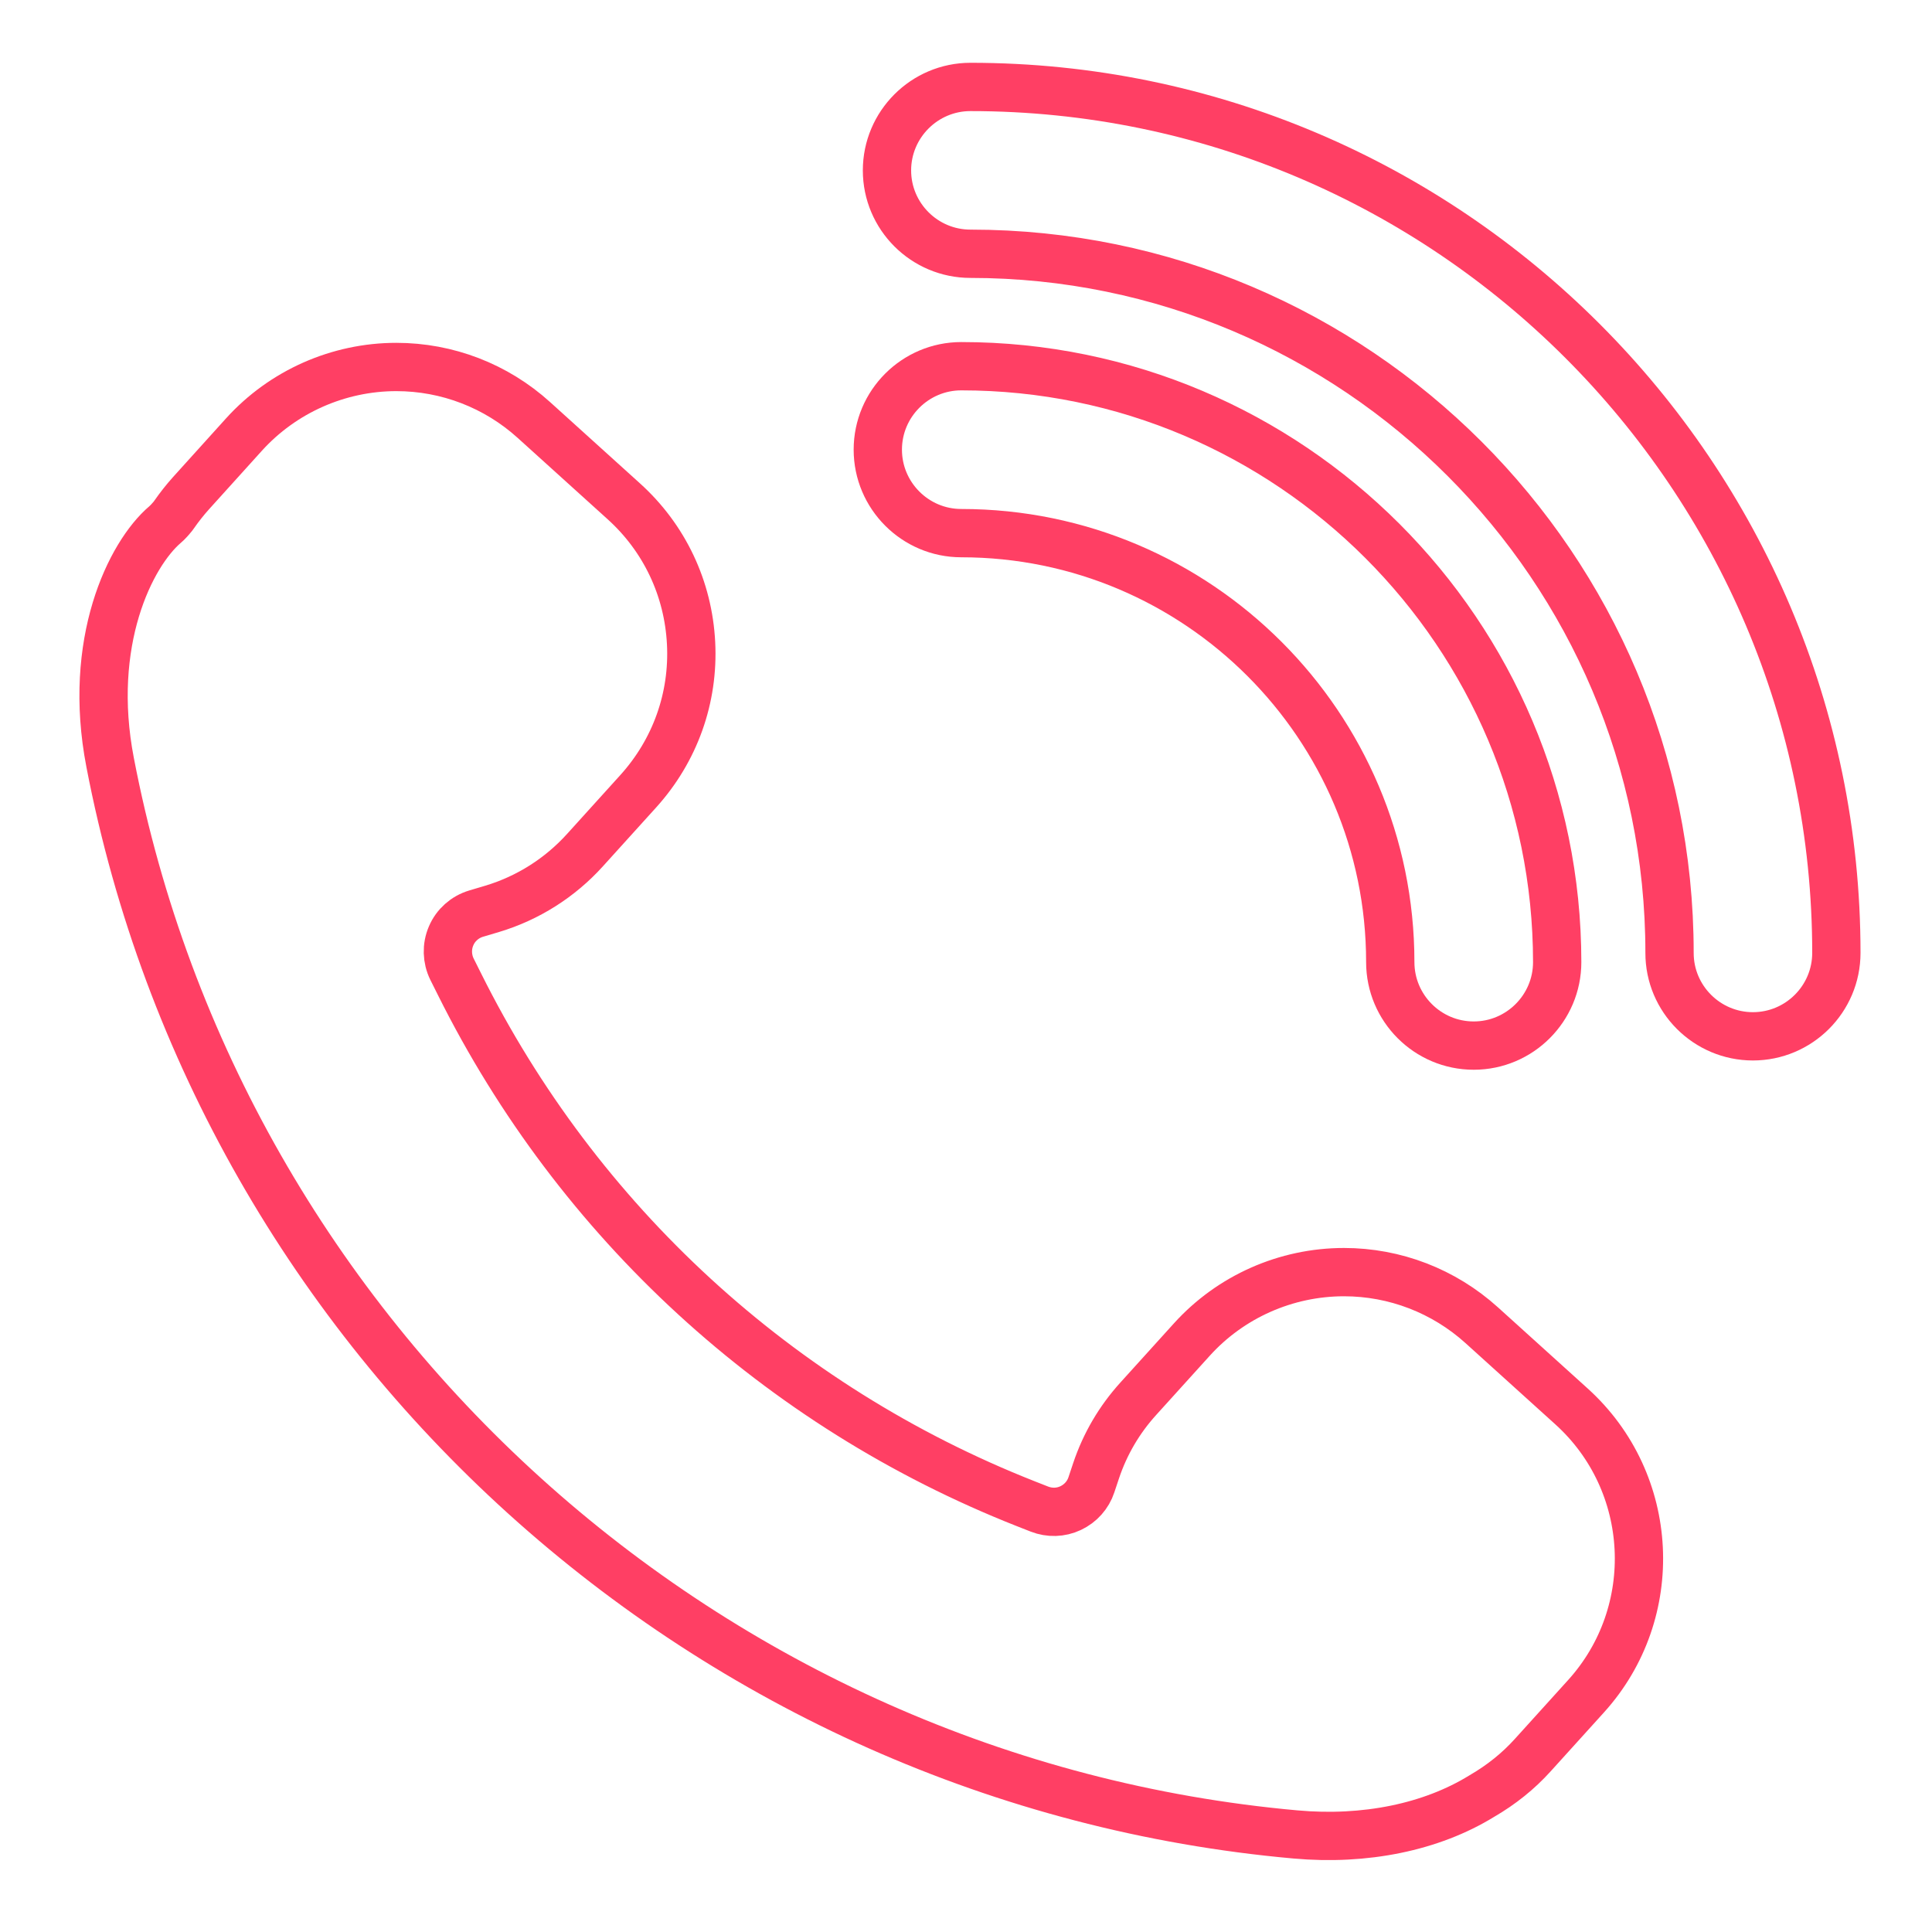 <svg xmlns="http://www.w3.org/2000/svg" xmlns:xlink="http://www.w3.org/1999/xlink" id="Calque_1" x="0px" y="0px" viewBox="0 0 200 200" style="enable-background:new 0 0 200 200;" xml:space="preserve"><style type="text/css">	.st0{fill:none;stroke:#FF3F64;stroke-width:5;stroke-miterlimit:10;}</style><g id="XMLID_36475_">	<path id="XMLID_36482_" class="st0" d="M181.46,107.28c4.76,0,8.64-3.87,8.64-8.64C190.1,49.21,149.88,9,100.46,9  c-4.76,0-8.64,3.88-8.64,8.64c0,4.76,3.88,8.63,8.64,8.63c39.9,0,72.37,32.46,72.37,72.37C172.82,103.4,176.7,107.28,181.46,107.28  z"></path>	<path id="XMLID_36479_" class="st0" d="M99.51,37.91c-4.76,0-8.64,3.87-8.64,8.64c0,4.76,3.88,8.64,8.64,8.64  c24.49,0,44.41,19.92,44.41,44.41c0,4.76,3.87,8.64,8.64,8.64c4.76,0,8.64-3.88,8.64-8.64C161.19,65.58,133.52,37.91,99.51,37.91z"></path>	<path id="XMLID_36476_" class="st0" d="M17.1,54.29c0.14-0.12,0.27-0.25,0.39-0.38l0.25-0.28c0.12-0.13,0.22-0.27,0.31-0.4  c0.53-0.76,1.1-1.48,1.7-2.15l5.51-6.1c4.02-4.44,9.77-6.99,15.77-6.99c5.27,0,10.33,1.95,14.24,5.49l9.3,8.41  c4.21,3.8,6.68,9.02,6.97,14.69c0.29,5.67-1.66,11.11-5.46,15.32l-5.51,6.09v0c-2.6,2.88-5.92,4.98-9.61,6.09l-1.68,0.5  c-1.16,0.35-2.11,1.19-2.58,2.3c-0.48,1.11-0.44,2.37,0.09,3.45l0.78,1.56c12.25,24.59,33.05,43.68,58.58,53.76l1.45,0.57  c1.05,0.41,2.21,0.38,3.23-0.1c1.02-0.48,1.8-1.35,2.15-2.41l0.49-1.47c0.93-2.77,2.4-5.28,4.38-7.46l5.52-6.1  c4.02-4.45,9.76-6.99,15.76-6.99c5.27,0,10.33,1.95,14.25,5.49l9.3,8.41c8.69,7.85,9.36,21.32,1.51,30l-5.52,6.1  c-1.49,1.65-3.24,3.06-5.29,4.25c-5.22,3.21-12.07,4.61-19.28,3.96C73.36,184.46,22.9,138.82,11.4,78.93  C8.99,66.48,13.49,57.37,17.1,54.29z"></path></g></svg>